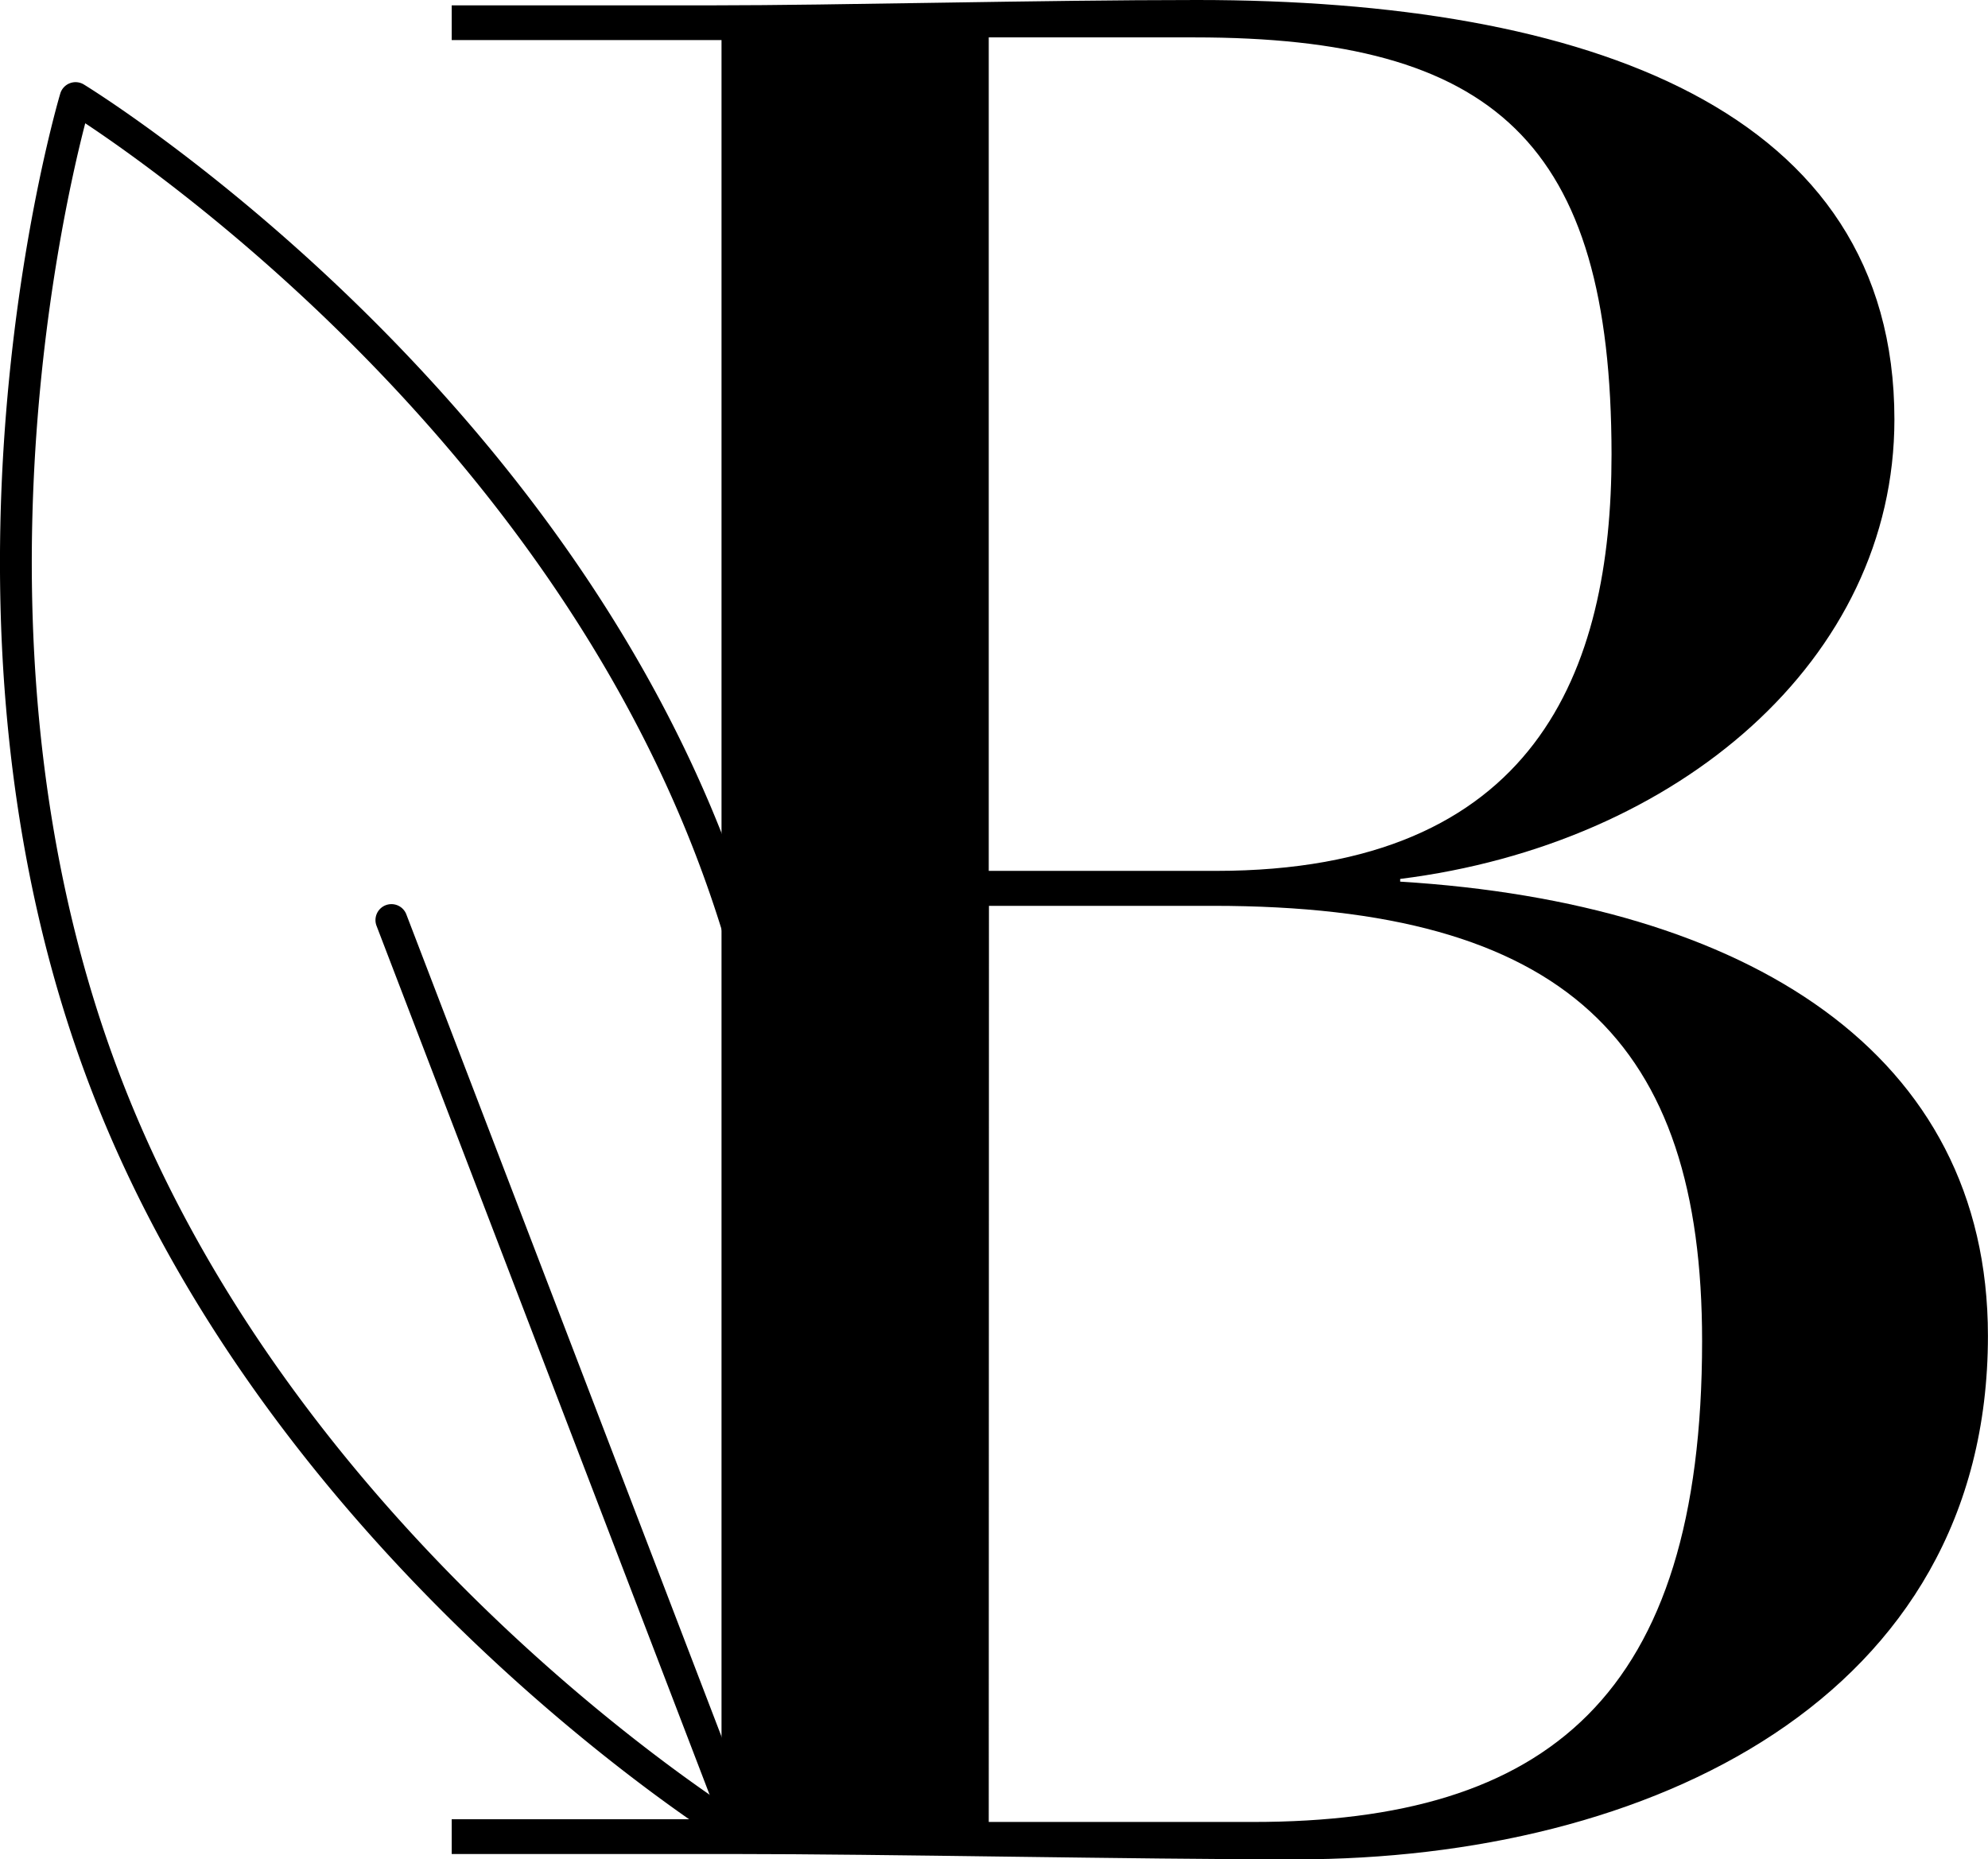 <svg xmlns="http://www.w3.org/2000/svg" width="30.143" height="28.195" viewBox="0 0 30.143 28.195">
  <g id="Groupe_4346" data-name="Groupe 4346" transform="translate(-1456.724 -950.972)">
    <g id="Groupe_4338" data-name="Groupe 4338" transform="translate(1457.409 952.687)">
      <path id="Tracé_4743" data-name="Tracé 4743" d="M1472.227,974.768c-2.787-7.272-9.637-11.407-9.637-11.407s-2.332,7.654.455,14.926,9.637,11.407,9.637,11.407S1475.013,982.04,1472.227,974.768Z" transform="translate(-1461.676 -963.361)" fill="none"/>
    </g>
    <g id="Groupe_4345" data-name="Groupe 4345" transform="translate(1456.724 950.972)">
      <g id="Groupe_4342" data-name="Groupe 4342" transform="translate(0 1.247)">
        <g id="Groupe_4339" data-name="Groupe 4339">
          <path id="Tracé_4744" data-name="Tracé 4744" d="M1467.962,986.795a.242.242,0,0,1-.125-.035c-.069-.042-6.953-4.263-9.738-11.528h0c-2.784-7.265-.484-15.006-.461-15.083a.242.242,0,0,1,.357-.137c.069.042,6.953,4.262,9.738,11.528s.484,15.006.461,15.083a.242.242,0,0,1-.145.156A.238.238,0,0,1,1467.962,986.795Zm-9.946-26.193c-.389,1.5-1.875,8.167.535,14.457h0c2.412,6.294,7.971,10.256,9.264,11.112.389-1.5,1.876-8.167-.535-14.457S1459.31,961.459,1458.016,960.6Z" transform="translate(-1456.724 -959.978)"/>
        </g>
        <g id="Groupe_4341" data-name="Groupe 4341" transform="translate(5.694 12.465)">
          <g id="Groupe_4340" data-name="Groupe 4340">
            <path id="Tracé_4745" data-name="Tracé 4745" d="M1503.383,1064.289a.242.242,0,0,1-.226-.156l-5.28-13.776a.242.242,0,1,1,.452-.173l5.28,13.776a.242.242,0,0,1-.226.329Z" transform="translate(-1497.861 -1050.028)"/>
          </g>
        </g>
      </g>
      <g id="Groupe_4344" data-name="Groupe 4344" transform="translate(6.849)">
        <g id="Groupe_4343" data-name="Groupe 4343">
          <path id="Tracé_4746" data-name="Tracé 4746" d="M1519.007,979.167c-2.471,0-6.239-.081-8.548-.081h-4.253v-.527h4.091V951.58h-4.091v-.527h3.97c1.863,0,4.942-.081,7.332-.081,5.915,0,10.573,1.661,10.573,6.36,0,3.646-3.281,6.441-7.494,6.968v.041c5.266.324,8.912,2.593,8.912,6.887C1529.5,976.736,1524.354,979.167,1519.007,979.167Zm-1.539-27.628h-3.119v12.639h3.443c4.861,0,6-3.038,6-6.32C1523.787,953.119,1522.005,951.539,1517.468,951.539Zm-3.119,27.061h4.01c4.456,0,6.806-1.9,6.806-7.292,0-4.537-2.066-6.6-7.413-6.6h-3.4Z" transform="translate(-1506.206 -950.972)"/>
        </g>
      </g>
    </g>
  </g>
</svg>
